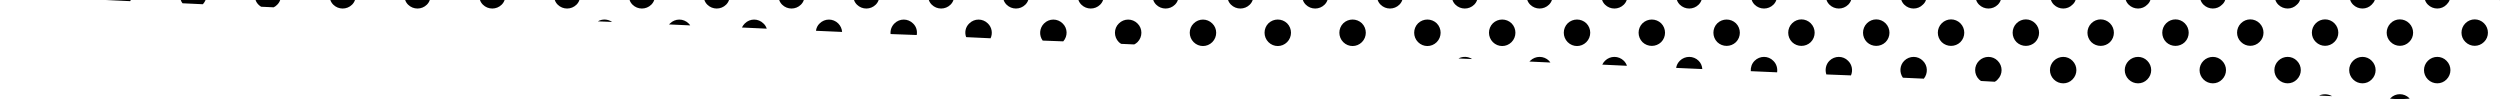 <?xml version="1.0" encoding="UTF-8"?>
<!DOCTYPE svg PUBLIC "-//W3C//DTD SVG 1.1//EN" "http://www.w3.org/Graphics/SVG/1.1/DTD/svg11.dtd">
<!-- Creator: CorelDRAW X6 -->
<svg xmlns="http://www.w3.org/2000/svg" xml:space="preserve" width="130mm" height="5.151mm" version="1.1" style="shape-rendering:geometricPrecision; text-rendering:geometricPrecision; image-rendering:optimizeQuality; fill-rule:evenodd; clip-rule:evenodd"
viewBox="0 0 13000 515"
 xmlns:xlink="http://www.w3.org/1999/xlink">
 <defs>
  <style type="text/css">
   <![CDATA[
    .fil1 {fill:none}
    .fil0 {fill:black}
   ]]>
  </style>
 </defs>
 <g id="Layer_x0020_1">
  <g id="_1870312240">
   <path class="fil0" d="M551 0l126 6 3 -6 -129 0 0 0zm11508 497l68 3c-21,-12 -47,-13 -68,-3zm369 16l29 2c24,1 49,0 73,-2l-2 -3c-27,-27 -71,-27 -97,0l-3 3zm572 -510l0 -3 -1 0 1 3zm-180 118c27,-27 70,-27 97,0 27,27 27,71 0,97 -27,27 -70,27 -97,0 -27,-26 -27,-70 0,-97zm-195 195c27,-27 71,-27 97,0 27,27 27,70 0,97 -26,27 -70,27 -97,0 -27,-27 -27,-70 0,-97zm113 -316c-3,9 -9,17 -16,24 -26,27 -70,27 -97,0 -7,-7 -12,-15 -15,-24l128 0zm-307 121c26,-27 70,-27 97,0 27,27 27,71 0,97 -27,27 -70,27 -97,0 -27,-26 -27,-70 0,-97zm-195 195c27,-27 71,-27 97,0 27,27 27,70 0,97 -26,27 -70,27 -97,0 -27,-27 -27,-70 0,-97zm-389 0c27,-27 71,-27 97,0 27,27 27,70 0,97 -26,27 -70,27 -97,0 -27,-27 -27,-70 0,-97zm502 -316c-3,9 -9,17 -16,24 -26,27 -70,27 -97,0 -7,-7 -12,-15 -15,-24l128 0zm-307 121c27,-27 70,-27 97,0 27,27 27,71 0,97 -27,27 -70,27 -97,0 -27,-26 -27,-70 0,-97zm-389 0c27,-27 70,-27 97,0 27,27 27,71 0,97 -27,27 -70,27 -97,0 -27,-26 -27,-70 0,-97zm307 -121c-3,9 -8,17 -16,24 -26,27 -70,27 -97,0 -7,-7 -12,-15 -15,-24l128 0zm-389 0c-3,9 -8,17 -16,24 -26,27 -70,27 -97,0 -7,-7 -12,-15 -15,-24l128 0zm-10622 17l106 5c6,-7 11,-14 14,-22l-129 0c2,6 5,12 9,17zm409 18l65 3c7,-3 13,-8 19,-14 7,-7 12,-15 15,-24l-128 0c3,9 8,17 15,24 5,5 9,8 14,11zm1751 76l74 3c-22,-15 -51,-17 -74,-3zm370 16l110 5c-2,-4 -5,-7 -8,-10 -27,-27 -70,-27 -97,0l-5 5zm379 16l129 6c-3,-10 -9,-20 -17,-27 -27,-27 -70,-27 -97,0 -6,6 -11,13 -15,21zm385 17l136 6c-1,-16 -8,-32 -20,-44 -27,-27 -70,-27 -97,0 -11,10 -17,24 -19,38zm388 17l136 5c4,-21 -2,-44 -19,-60 -27,-27 -70,-27 -97,0 -15,15 -22,35 -20,55zm393 16l127 6c12,-25 7,-57 -14,-77 -27,-27 -70,-27 -97,0 -20,19 -25,47 -16,71zm398 18l107 4c24,-27 23,-68 -3,-93 -27,-27 -70,-27 -97,0 -24,24 -27,62 -7,89zm408 17l68 3c6,-3 12,-7 17,-12 27,-27 27,-71 0,-97 -27,-27 -70,-27 -97,0 -27,26 -27,70 0,97 4,3 8,7 12,9zm1754 76l71 3c-21,-14 -49,-15 -71,-3zm369 16l109 5c-2,-3 -5,-6 -7,-9 -27,-27 -71,-27 -98,0l-4 4zm379 16l128 6c-3,-10 -9,-19 -16,-26 -27,-27 -71,-27 -98,0 -6,6 -11,13 -14,20zm384 17l136 6c-1,-16 -7,-31 -19,-43 -27,-27 -71,-27 -98,0 -10,10 -17,23 -19,37zm388 17l137 6c3,-21 -3,-44 -20,-60 -26,-27 -70,-27 -97,0 -15,15 -21,34 -20,54zm393 17l128 5c11,-25 6,-56 -15,-76 -26,-27 -70,-27 -97,0 -19,19 -24,47 -16,71zm398 17l109 5c22,-27 21,-68 -5,-93 -26,-27 -70,-27 -97,0 -24,24 -26,61 -7,88zm406 17l72 4c6,-3 11,-7 15,-12 27,-27 27,-70 0,-97 -26,-27 -70,-27 -97,0 -27,27 -27,70 0,97 3,3 7,6 10,8zm1157 -105c27,-27 71,-27 97,0 27,27 27,70 0,97 -26,27 -70,27 -97,0 -27,-27 -27,-70 0,-97zm-194 -195c27,-27 70,-27 97,0 27,27 27,71 0,98 -27,26 -70,26 -97,0 -27,-27 -27,-71 0,-98zm-195 195c27,-27 71,-27 97,0 27,27 27,70 0,97 -26,27 -70,27 -97,0 -27,-27 -27,-70 0,-97zm113 -316c-3,9 -8,17 -16,24 -26,27 -70,27 -97,0 -7,-7 -12,-15 -15,-24l128 0zm-307 121c27,-27 70,-27 97,0 27,27 27,71 0,98 -27,26 -70,26 -97,0 -27,-27 -27,-71 0,-98zm-195 195c27,-27 71,-27 97,0 27,27 27,70 0,97 -26,27 -70,27 -97,0 -27,-27 -27,-70 0,-97zm113 -316c-3,9 -8,17 -16,24 -26,27 -70,27 -97,0 -7,-7 -12,-15 -15,-24l128 0zm-307 121c27,-27 70,-27 97,0 27,27 27,71 0,98 -27,26 -70,26 -97,0 -27,-27 -27,-71 0,-98zm-82 -121c-3,9 -8,17 -15,24 -27,27 -71,27 -98,0 -7,-7 -12,-15 -15,-24l128 0zm-307 121c27,-27 70,-27 97,0 27,27 27,71 0,98 -27,26 -70,26 -97,0 -27,-27 -27,-71 0,-98zm-82 -121c-3,9 -8,17 -16,24 -26,27 -70,27 -97,0 -7,-7 -12,-15 -15,-24l128 0zm-307 121c27,-27 70,-27 97,0 27,27 27,71 0,98 -27,26 -70,26 -97,0 -27,-27 -27,-71 0,-98zm-82 -121c-3,9 -8,17 -15,24 -27,27 -71,27 -98,0 -7,-7 -12,-15 -15,-24l128 0zm-307 121c27,-27 70,-27 97,0 27,27 27,71 0,98 -27,26 -70,26 -97,0 -27,-27 -27,-71 0,-98zm-82 -121c-3,9 -8,17 -15,24 -27,27 -71,27 -98,0 -7,-7 -12,-15 -15,-24l128 0zm-307 121c27,-26 70,-26 97,0 27,27 27,71 0,98 -27,26 -70,26 -97,0 -27,-27 -27,-71 0,-98zm-82 -121c-3,9 -8,17 -15,24 -27,27 -71,27 -98,0 -7,-7 -12,-15 -15,-24l128 0zm-307 121c27,-26 70,-26 97,0 27,27 27,71 0,98 -27,26 -70,26 -97,0 -27,-27 -27,-71 0,-98zm-82 -121c-3,9 -8,17 -15,24 -27,27 -71,27 -98,0 -7,-7 -12,-15 -15,-24l128 0zm-307 121c27,-26 70,-26 97,0 27,27 27,71 0,98 -27,27 -70,27 -97,0 -27,-27 -27,-71 0,-98zm-82 -121c-3,9 -8,17 -15,24 -27,27 -71,27 -98,0 -7,-7 -12,-15 -15,-24l128 0zm-307 121c27,-26 70,-26 97,0 27,27 27,71 0,98 -27,27 -70,27 -97,0 -27,-27 -27,-71 0,-98zm-82 -121c-3,9 -8,17 -15,24 -27,27 -71,27 -98,0 -7,-7 -12,-15 -15,-24l128 0zm-307 121c27,-26 70,-26 97,0 27,27 27,71 0,98 -27,27 -70,27 -97,0 -27,-27 -27,-71 0,-98zm-82 -121c-3,9 -8,17 -15,24 -27,27 -71,27 -98,0 -7,-7 -12,-15 -15,-24l128 0zm-307 121c27,-26 70,-26 97,0 27,27 27,71 0,98 -27,27 -70,27 -97,0 -27,-27 -27,-71 0,-98zm-82 -121c-3,9 -8,17 -15,24 -27,27 -71,27 -98,0 -7,-7 -12,-15 -15,-24l128 0zm-307 121c27,-26 70,-26 97,0 27,27 27,71 0,98 -27,27 -70,27 -97,0 -27,-27 -27,-71 0,-98zm-82 -121c-3,9 -8,17 -15,24 -27,27 -71,27 -98,0 -7,-7 -12,-15 -15,-24l128 0zm-307 122c27,-27 70,-27 97,0 27,26 27,70 0,97 -27,27 -70,27 -97,0 -27,-27 -27,-71 0,-97zm-82 -122c-3,9 -8,17 -15,24 -27,27 -71,27 -98,0 -7,-7 -12,-15 -15,-24l128 0zm-389 0c-3,9 -8,17 -15,24 -27,27 -71,27 -98,0 -7,-7 -12,-15 -15,-24l128 0zm-389 0c-3,9 -8,17 -15,24 -27,27 -71,27 -98,0 -7,-7 -12,-15 -15,-24l128 0zm-389 0c-3,9 -8,17 -15,24 -27,27 -71,27 -98,0 -7,-7 -12,-15 -15,-24l128 0zm-389 0c-3,9 -8,17 -15,24 -27,27 -71,27 -98,0 -7,-7 -12,-15 -15,-24l128 0zm-389 0c-3,9 -8,17 -15,24 -27,27 -71,27 -98,0 -7,-7 -12,-15 -15,-24l128 0zm-389 0c-3,9 -8,17 -15,24 -27,27 -71,27 -98,0 -7,-7 -12,-15 -15,-24l128 0zm-389 0c-3,9 -8,17 -15,24 -27,27 -71,27 -98,0 -7,-7 -12,-15 -15,-24l128 0zm-389 0c-3,9 -8,17 -15,24 -27,27 -71,27 -98,0 -7,-7 -12,-15 -15,-24l128 0zm-389 0c-3,9 -8,17 -15,24 -27,27 -71,27 -98,0 -7,-7 -12,-15 -15,-24l128 0zm-389 0c-3,9 -8,17 -15,24 -27,27 -71,27 -98,0 -7,-7 -12,-15 -15,-24l128 0zm-389 0c-3,9 -8,17 -15,24 -27,27 -71,27 -98,0 -7,-7 -12,-15 -15,-24l128 0z"/>
   <rect class="fil1" width="13000" height="515"/>
  </g>
 </g>
</svg>
